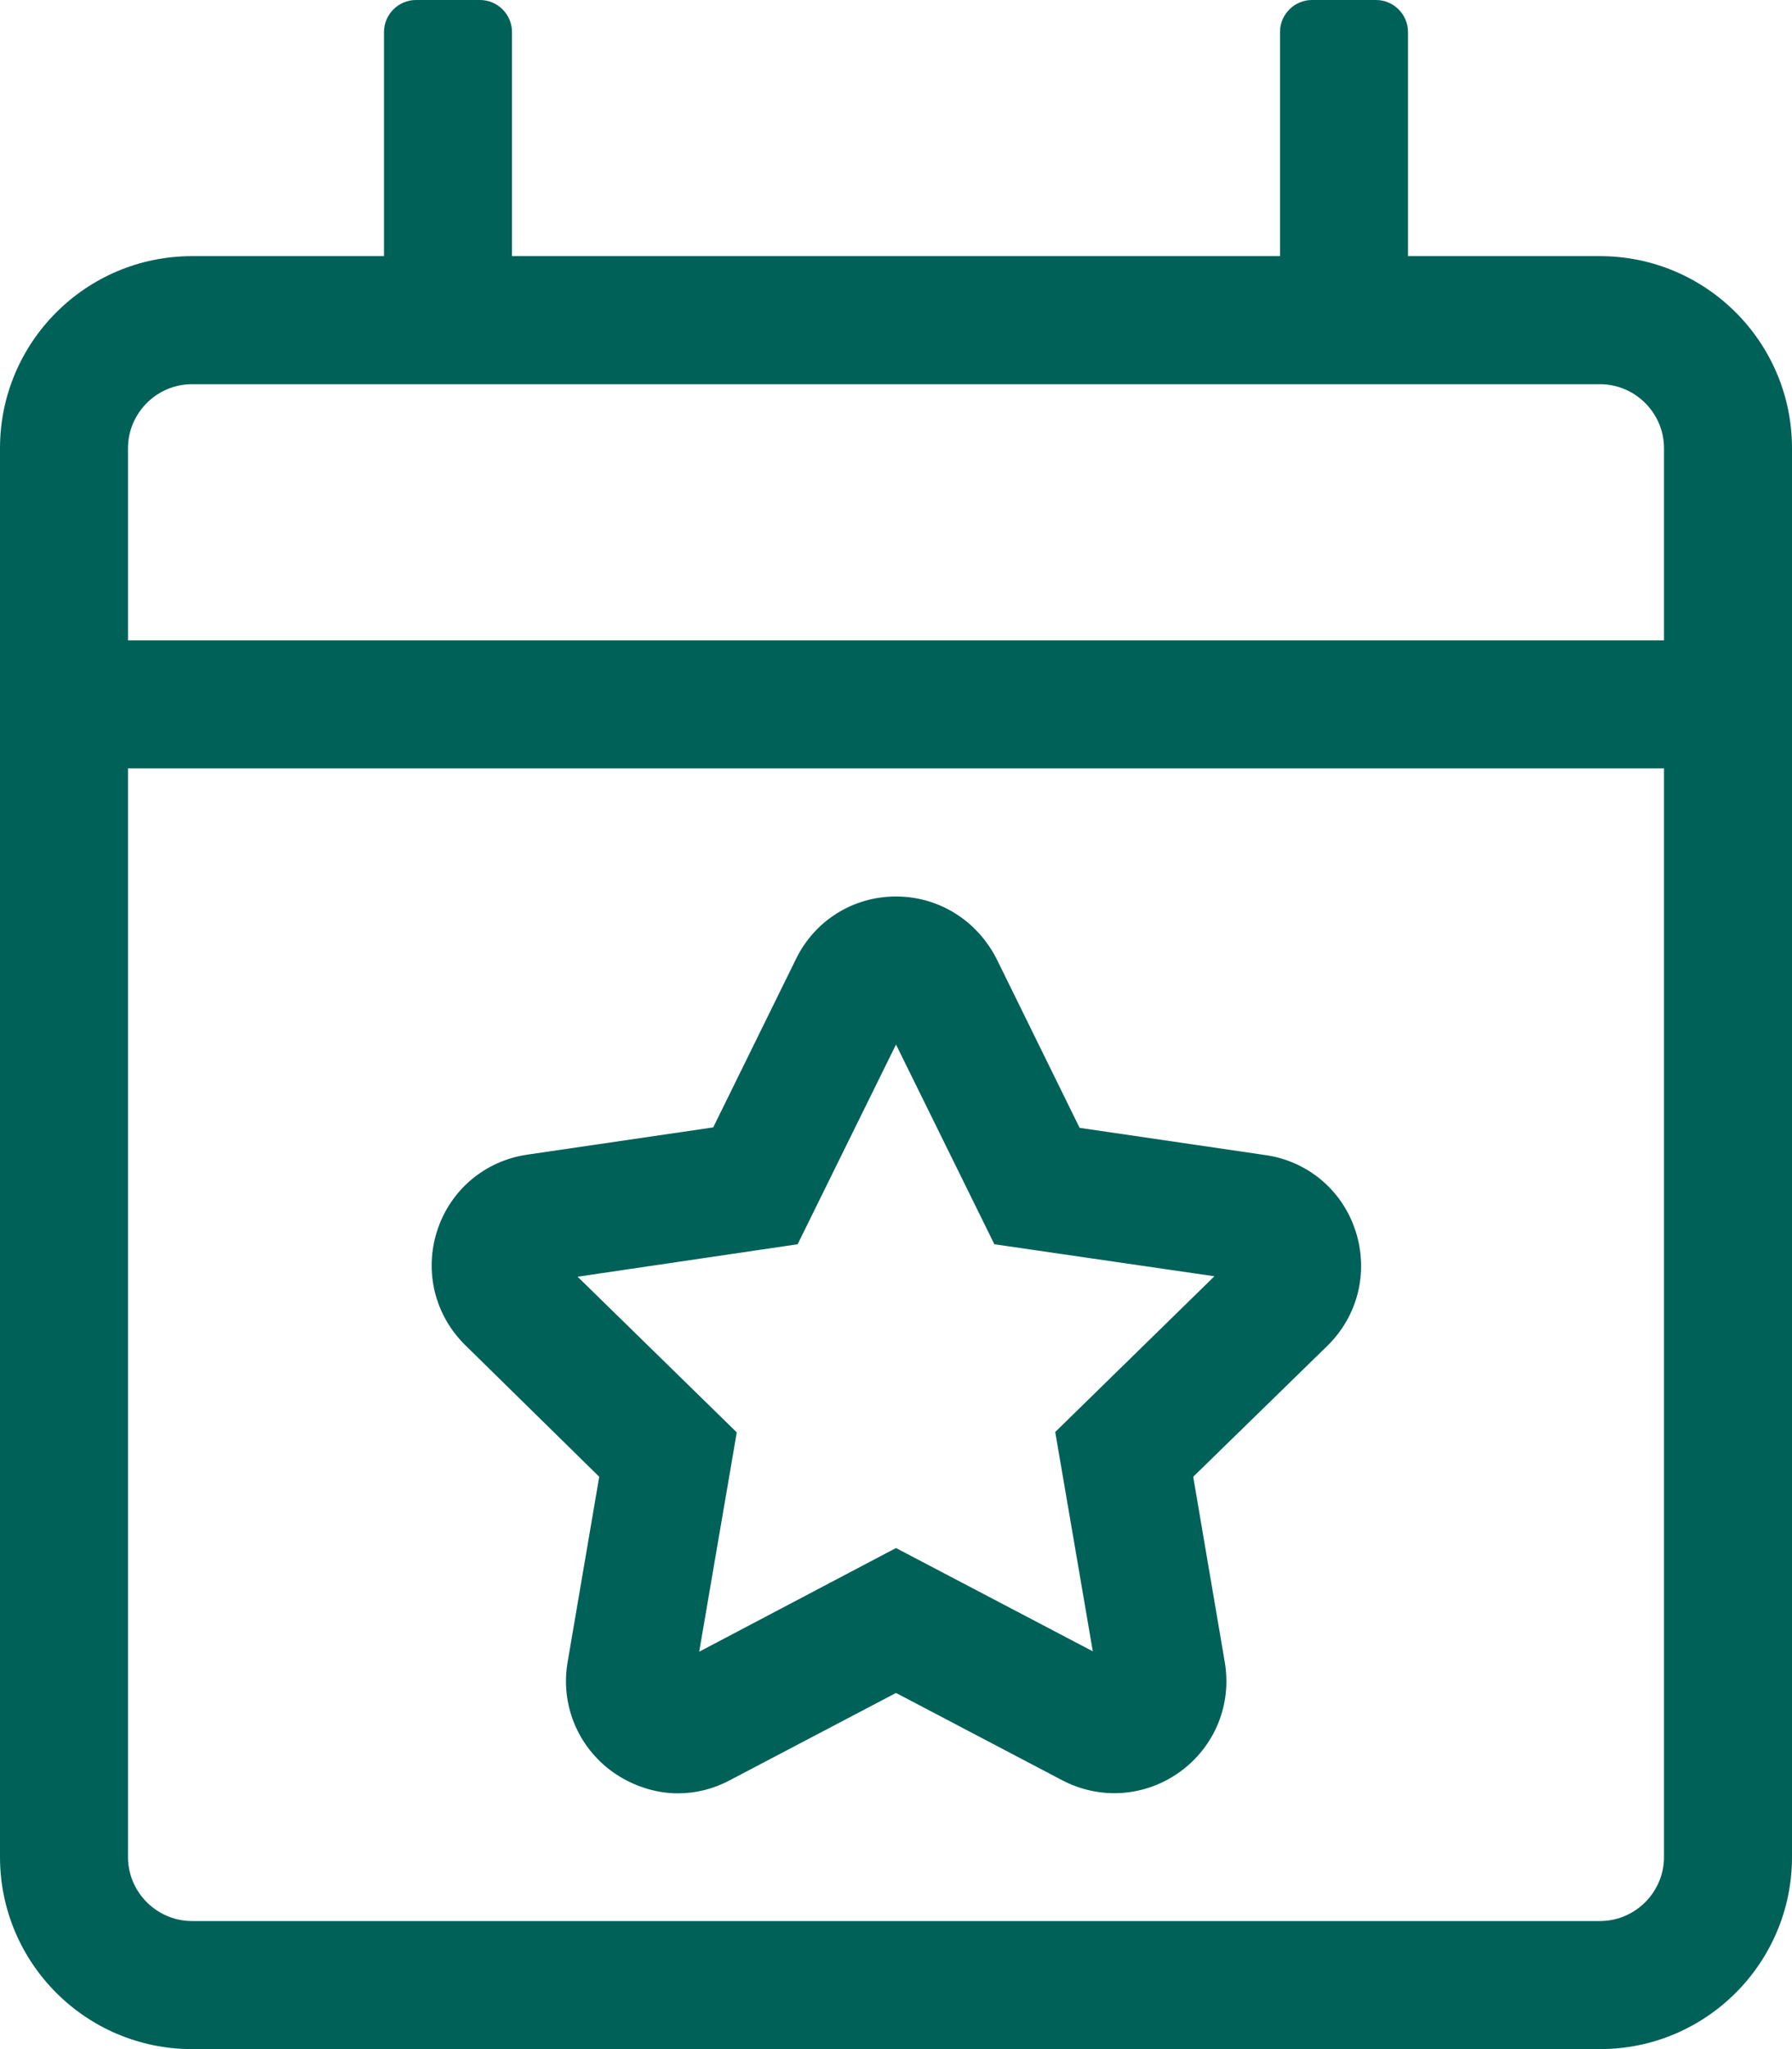 <svg width="28" height="32" viewBox="0 0 28 32" fill="none" xmlns="http://www.w3.org/2000/svg">
<g clip-path="url(#clip0_2103_144)">
<path d="M9.363 23.062L8.869 25.956C8.756 26.619 9.025 27.275 9.569 27.669C9.875 27.887 10.238 28.006 10.594 28.006C10.869 28.006 11.15 27.938 11.406 27.8L14 26.438L16.594 27.8C17.188 28.113 17.894 28.062 18.438 27.669C18.981 27.275 19.25 26.619 19.137 25.956L18.644 23.062L20.738 21.019C21.219 20.55 21.387 19.863 21.181 19.225C20.975 18.587 20.431 18.131 19.769 18.038L16.869 17.613L15.575 14.981C15.269 14.375 14.669 14 14 14C13.331 14 12.731 14.375 12.438 14.975L11.144 17.606L8.244 18.031C7.581 18.125 7.037 18.581 6.831 19.219C6.625 19.856 6.794 20.544 7.275 21.012L9.363 23.062ZM12.463 19.431L14 16.312L15.537 19.431L18.975 19.931L16.488 22.363L17.075 25.788L14 24.175L10.925 25.794L11.512 22.369L9.025 19.938L12.463 19.431ZM25 4H22V0.5C22 0.225 21.775 0 21.5 0H20.5C20.225 0 20 0.225 20 0.5V4H8V0.5C8 0.225 7.775 0 7.5 0H6.5C6.225 0 6 0.225 6 0.5V4H3C1.344 4 0 5.344 0 7V29C0 30.656 1.344 32 3 32H25C26.656 32 28 30.656 28 29V7C28 5.344 26.656 4 25 4ZM26 29C26 29.55 25.55 30 25 30H3C2.45 30 2 29.55 2 29V12H26V29ZM26 10H2V7C2 6.45 2.45 6 3 6H25C25.55 6 26 6.45 26 7V10Z" fill="#006159"/>
</g>
<defs>
<clipPath id="clip0_2103_144">
<rect width="28" height="32" fill="white"/>
</clipPath>
</defs>
</svg>
